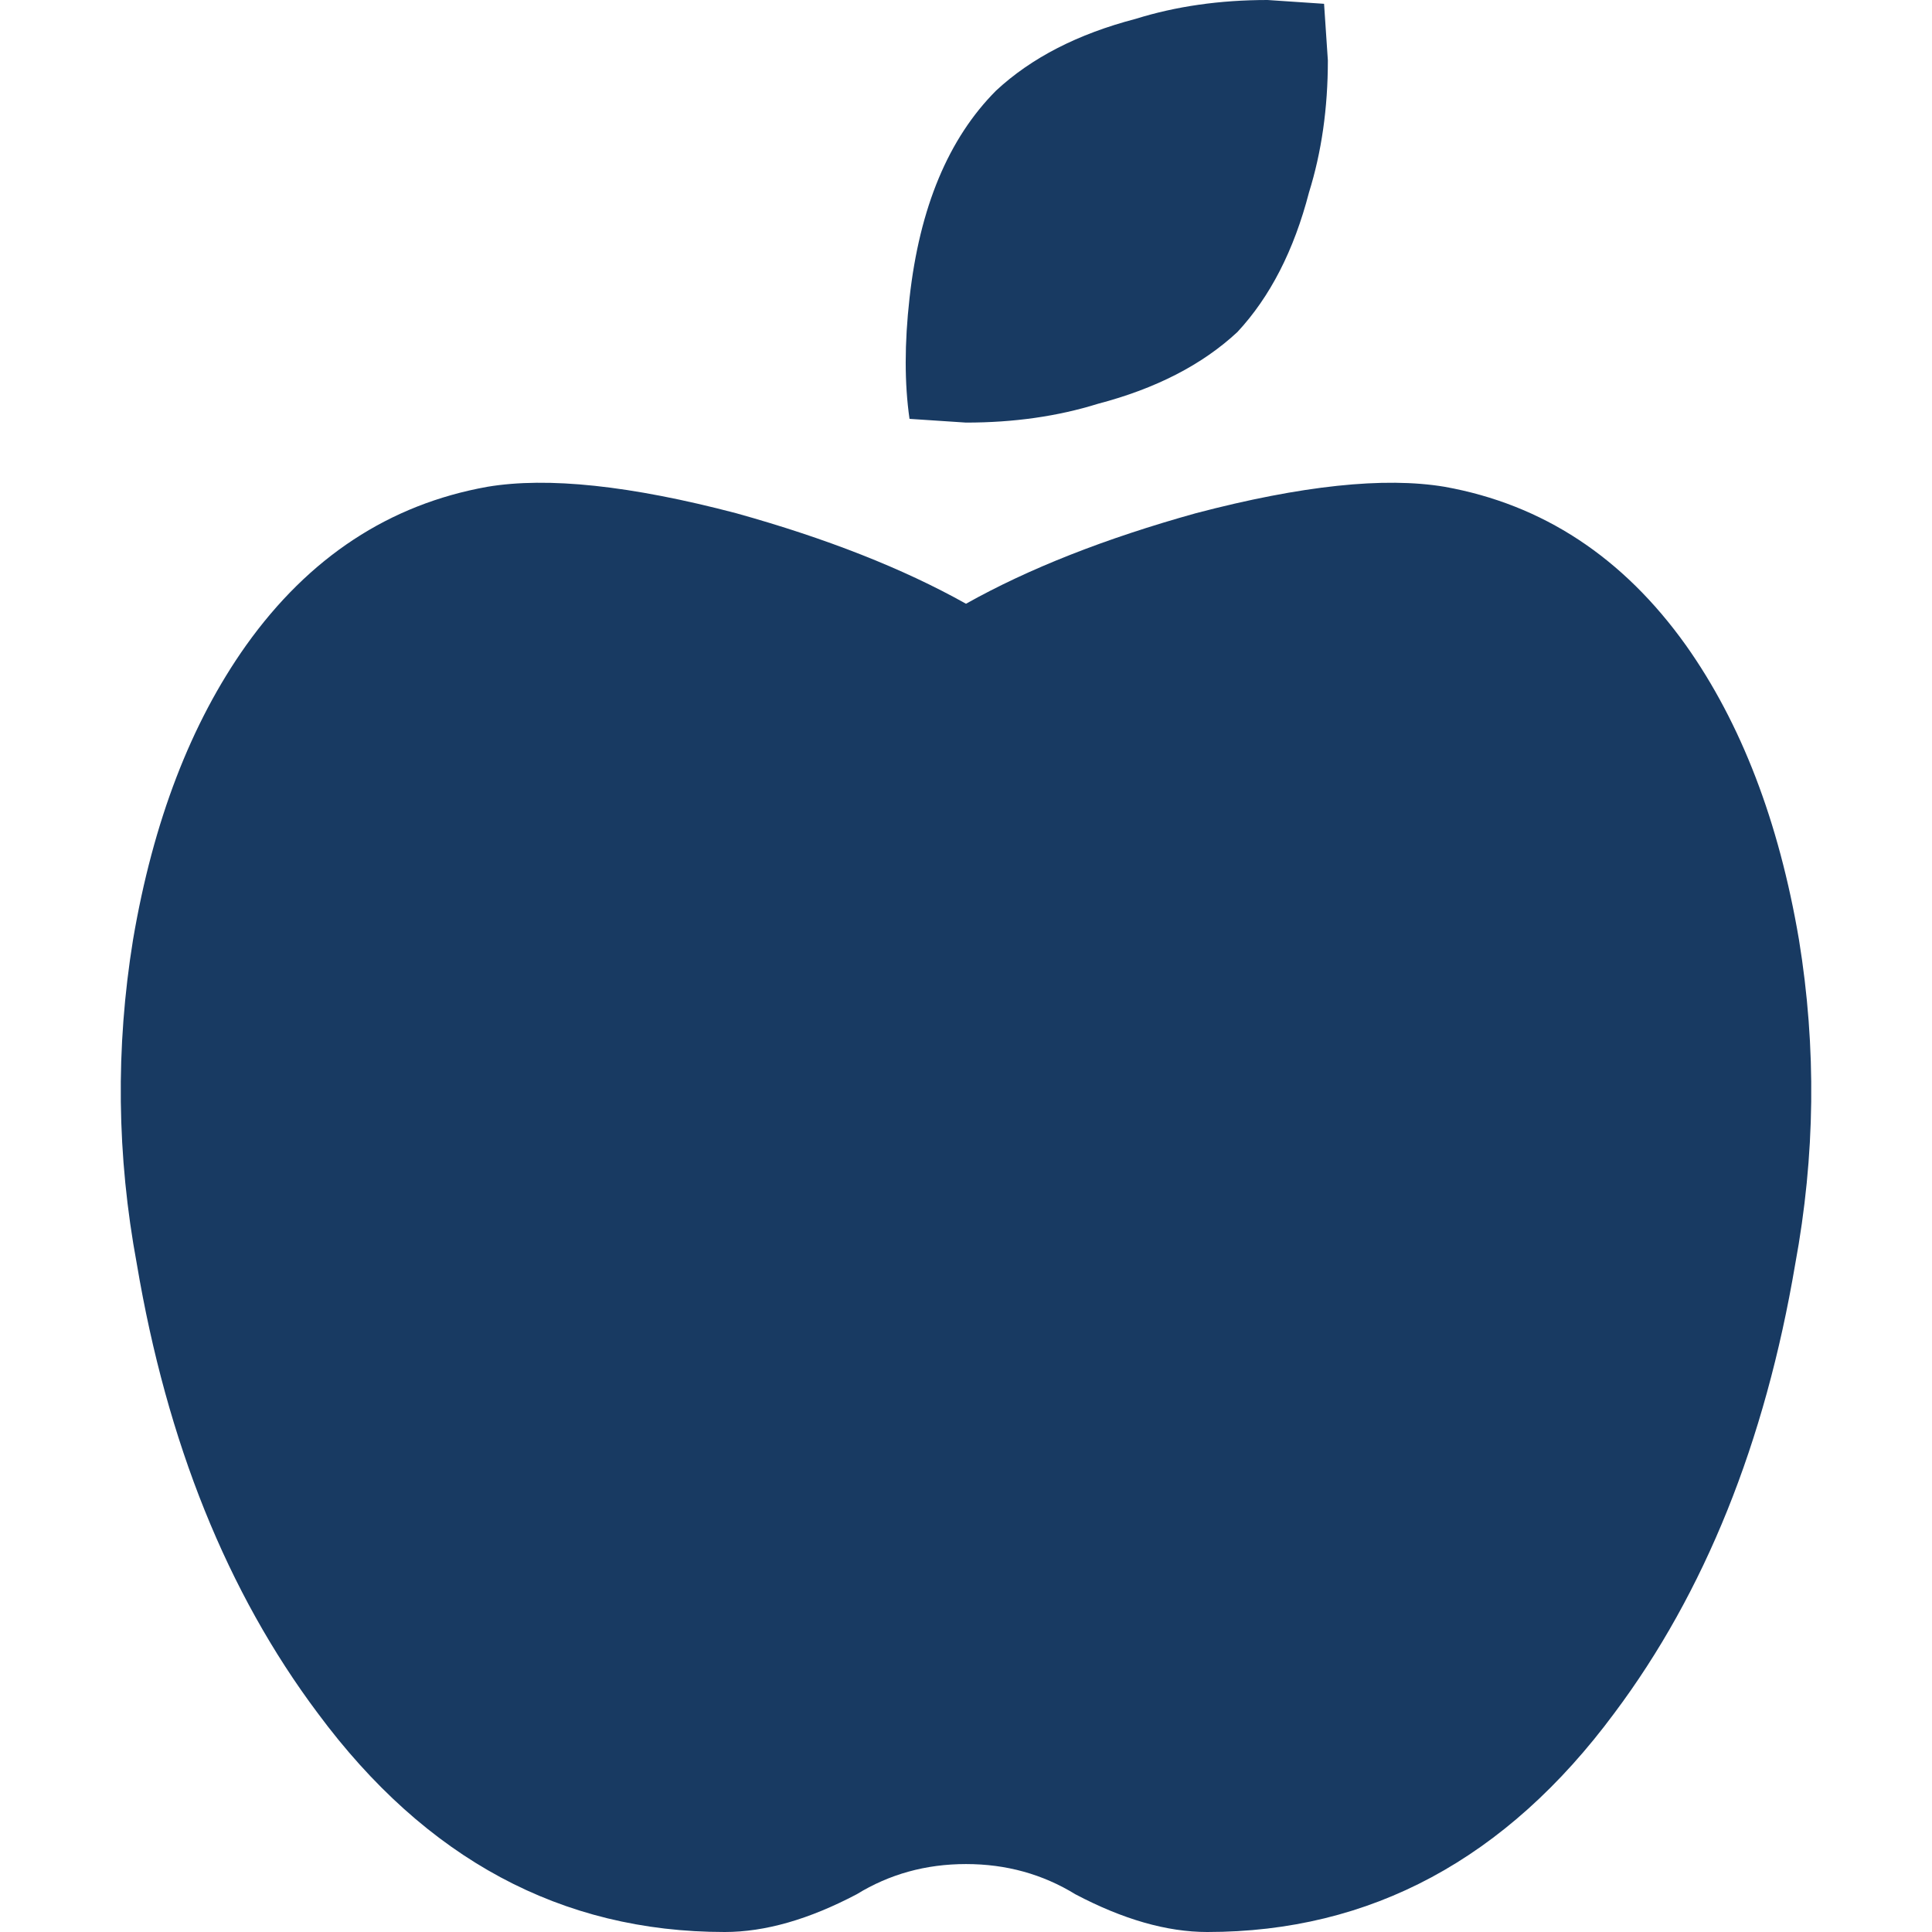 <svg width="30" height="30" viewBox="0 0 30 30" fill="none" xmlns="http://www.w3.org/2000/svg">
<path d="M22.433 7.559C23.955 7.832 25.203 8.653 26.179 10.02C27.037 11.231 27.622 12.754 27.934 14.59C28.208 16.27 28.187 17.949 27.876 19.629C27.407 22.402 26.471 24.727 25.067 26.602C23.389 28.867 21.282 30 18.746 30C18.122 30 17.439 29.805 16.698 29.414C16.19 29.102 15.625 28.945 15 28.945C14.376 28.945 13.811 29.102 13.303 29.414C12.561 29.805 11.879 30 11.254 30C8.718 30 6.612 28.867 4.934 26.602C3.529 24.727 2.593 22.402 2.125 19.629C1.813 17.949 1.793 16.27 2.066 14.59C2.378 12.754 2.963 11.231 3.822 10.02C4.797 8.653 6.045 7.832 7.567 7.559C8.503 7.402 9.791 7.539 11.43 7.969C12.834 8.36 14.024 8.828 15 9.375C15.975 8.828 17.165 8.36 18.57 7.969C20.209 7.539 21.497 7.402 22.433 7.559ZM19.214 5.156C18.668 5.664 17.946 6.035 17.049 6.27C16.424 6.465 15.742 6.562 15 6.562L14.123 6.504C14.044 5.957 14.044 5.332 14.123 4.629C14.279 3.223 14.727 2.149 15.468 1.406C16.015 0.898 16.737 0.527 17.634 0.293C18.259 0.098 18.941 0 19.682 0L20.56 0.059L20.619 0.938C20.619 1.68 20.521 2.363 20.326 2.988C20.093 3.887 19.722 4.61 19.214 5.156Z" fill="#183A62"/>
</svg>
